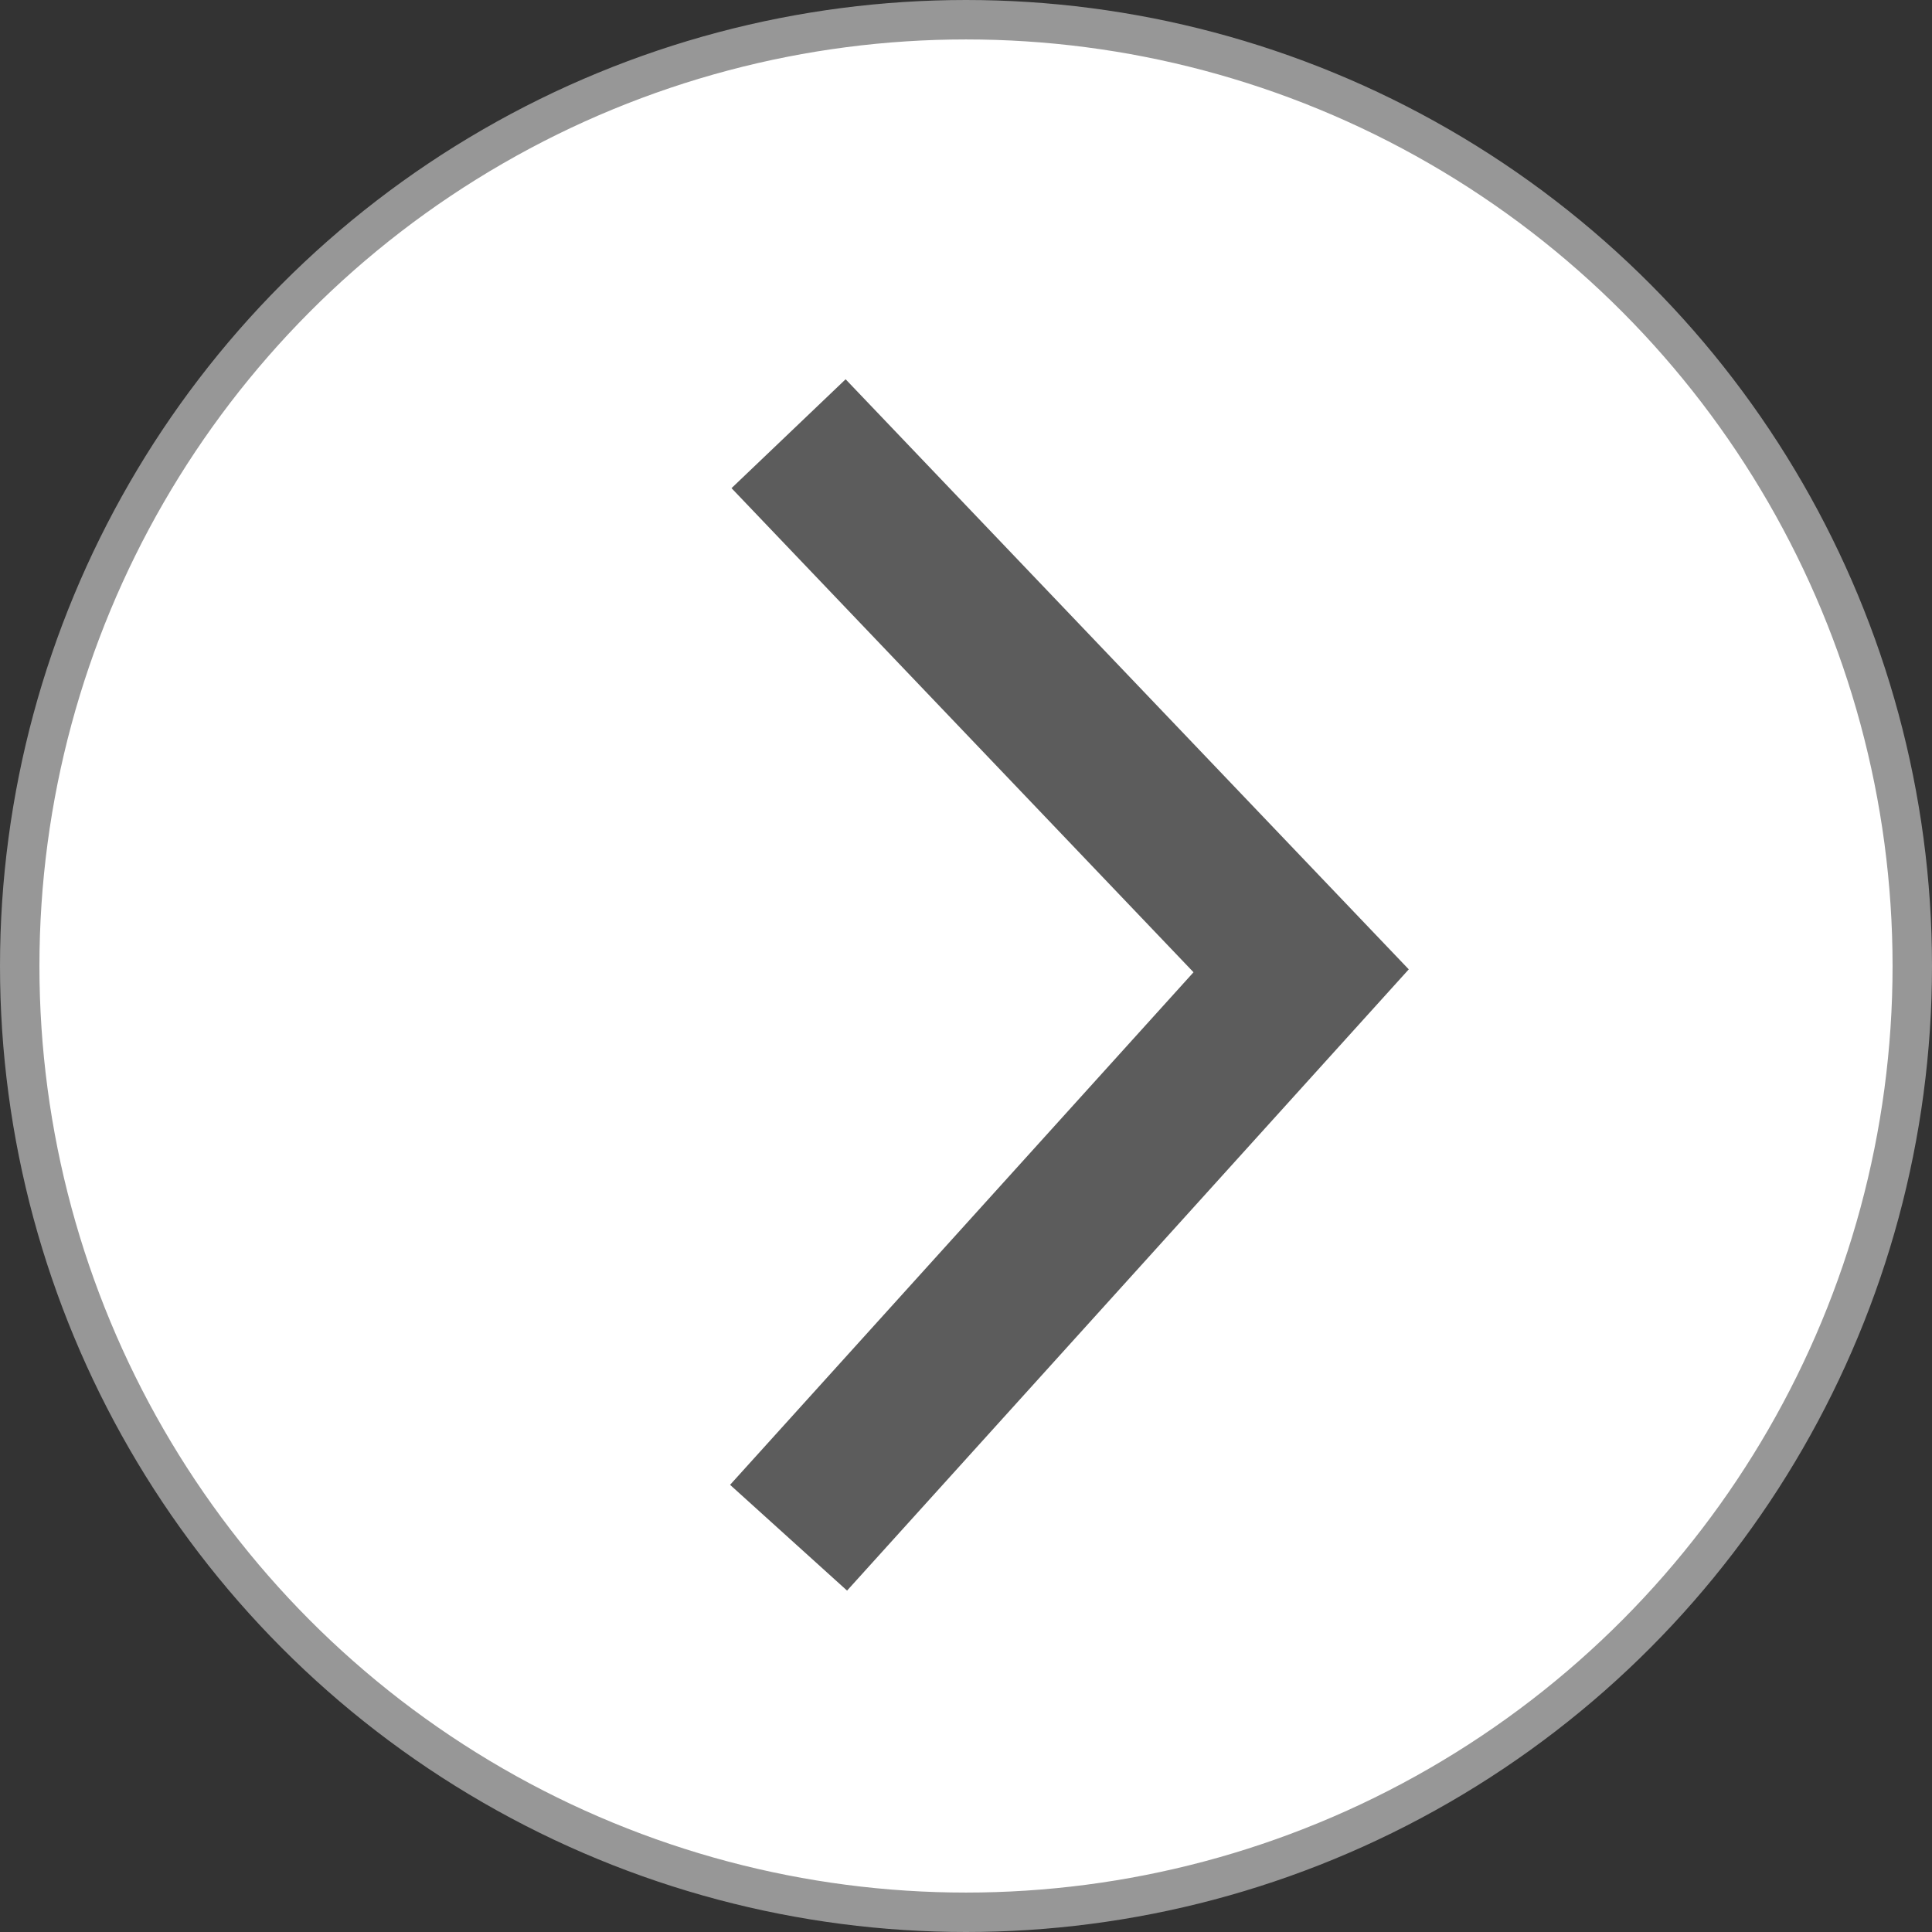 <svg width="49" height="49" viewBox="0 0 49 49" fill="none" xmlns="http://www.w3.org/2000/svg">
<rect x="0" y="0" width="49" height="49" fill="#333333" stroke="none"/>
<circle cx="24.5" cy="24.5" r="24" fill="white" stroke="#979797"/>
<path d="M20 39L33 24.622L20 11" stroke="#5C5C5C" stroke-width="4"/>
</svg>